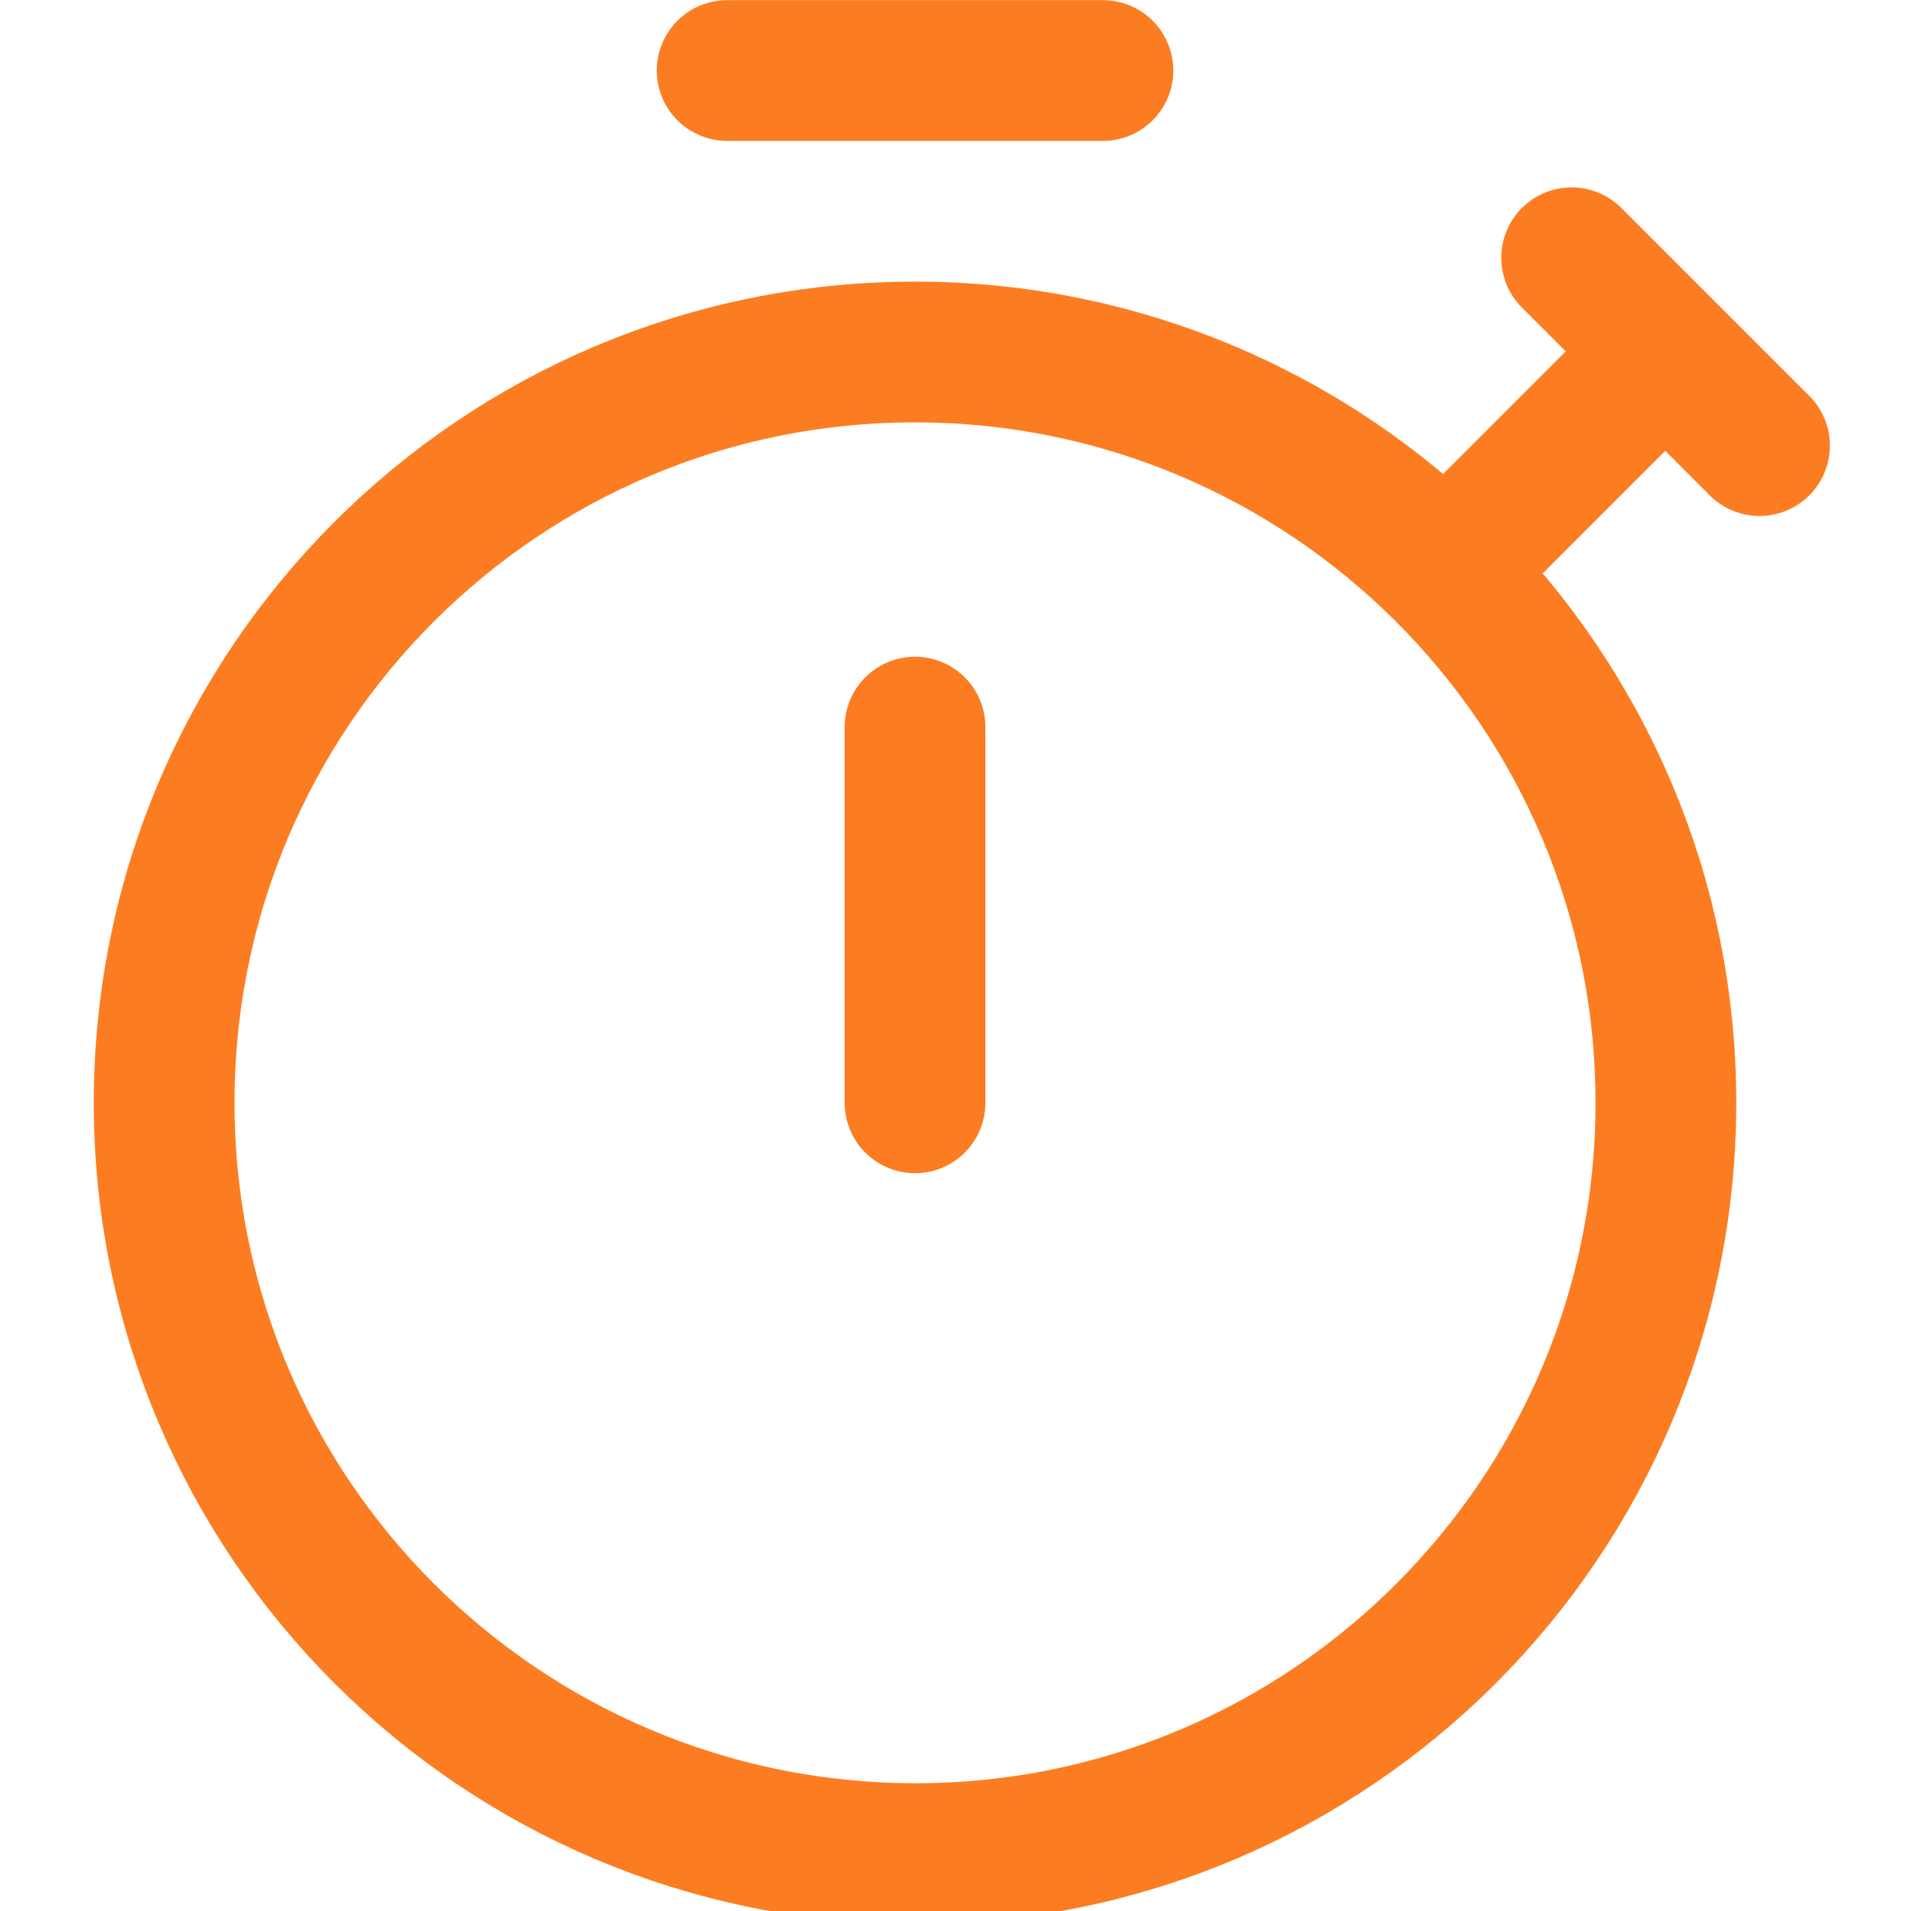 <?xml version="1.0" encoding="utf-8"?>
<!-- Generator: Adobe Illustrator 27.8.0, SVG Export Plug-In . SVG Version: 6.00 Build 0)  -->
<svg version="1.1" id="Laag_1" xmlns="http://www.w3.org/2000/svg" xmlns:xlink="http://www.w3.org/1999/xlink" x="0px" y="0px"
	 viewBox="0 0 301.3 298.1" style="enable-background:new 0 0 301.3 298.1;" xml:space="preserve">
<style type="text/css">
	
		.st0{clip-path:url(#SVGID_00000029008317753390146740000001456905779055319201_);fill:none;stroke:#FC7D21;stroke-width:21.951;stroke-linecap:round;stroke-linejoin:round;}
</style>
<g>
	<g>
		<defs>
			<rect id="SVGID_1_" width="300" height="300"/>
		</defs>
		<clipPath id="SVGID_00000065792033639735948640000017617313210879423654_">
			<use xlink:href="#SVGID_1_"  style="overflow:visible;"/>
		</clipPath>
		
			<path style="clip-path:url(#SVGID_00000065792033639735948640000017617313210879423654_);fill:none;stroke:#FC7D21;stroke-width:21.951;stroke-linecap:round;stroke-linejoin:round;" d="
			M259.8,172c0,64.6-52.4,117.1-117.1,117.1C78,289,25.6,236.6,25.6,172c0-64.7,52.4-117.1,117.1-117.1
			C207.3,54.9,259.8,107.3,259.8,172L259.8,172z M142.7,113.4V172 M113.4,11H172 M274.4,69.5l-29.3-29.3l14.6,14.6l-34.3,34.3"/>
	</g>
</g>
</svg>
